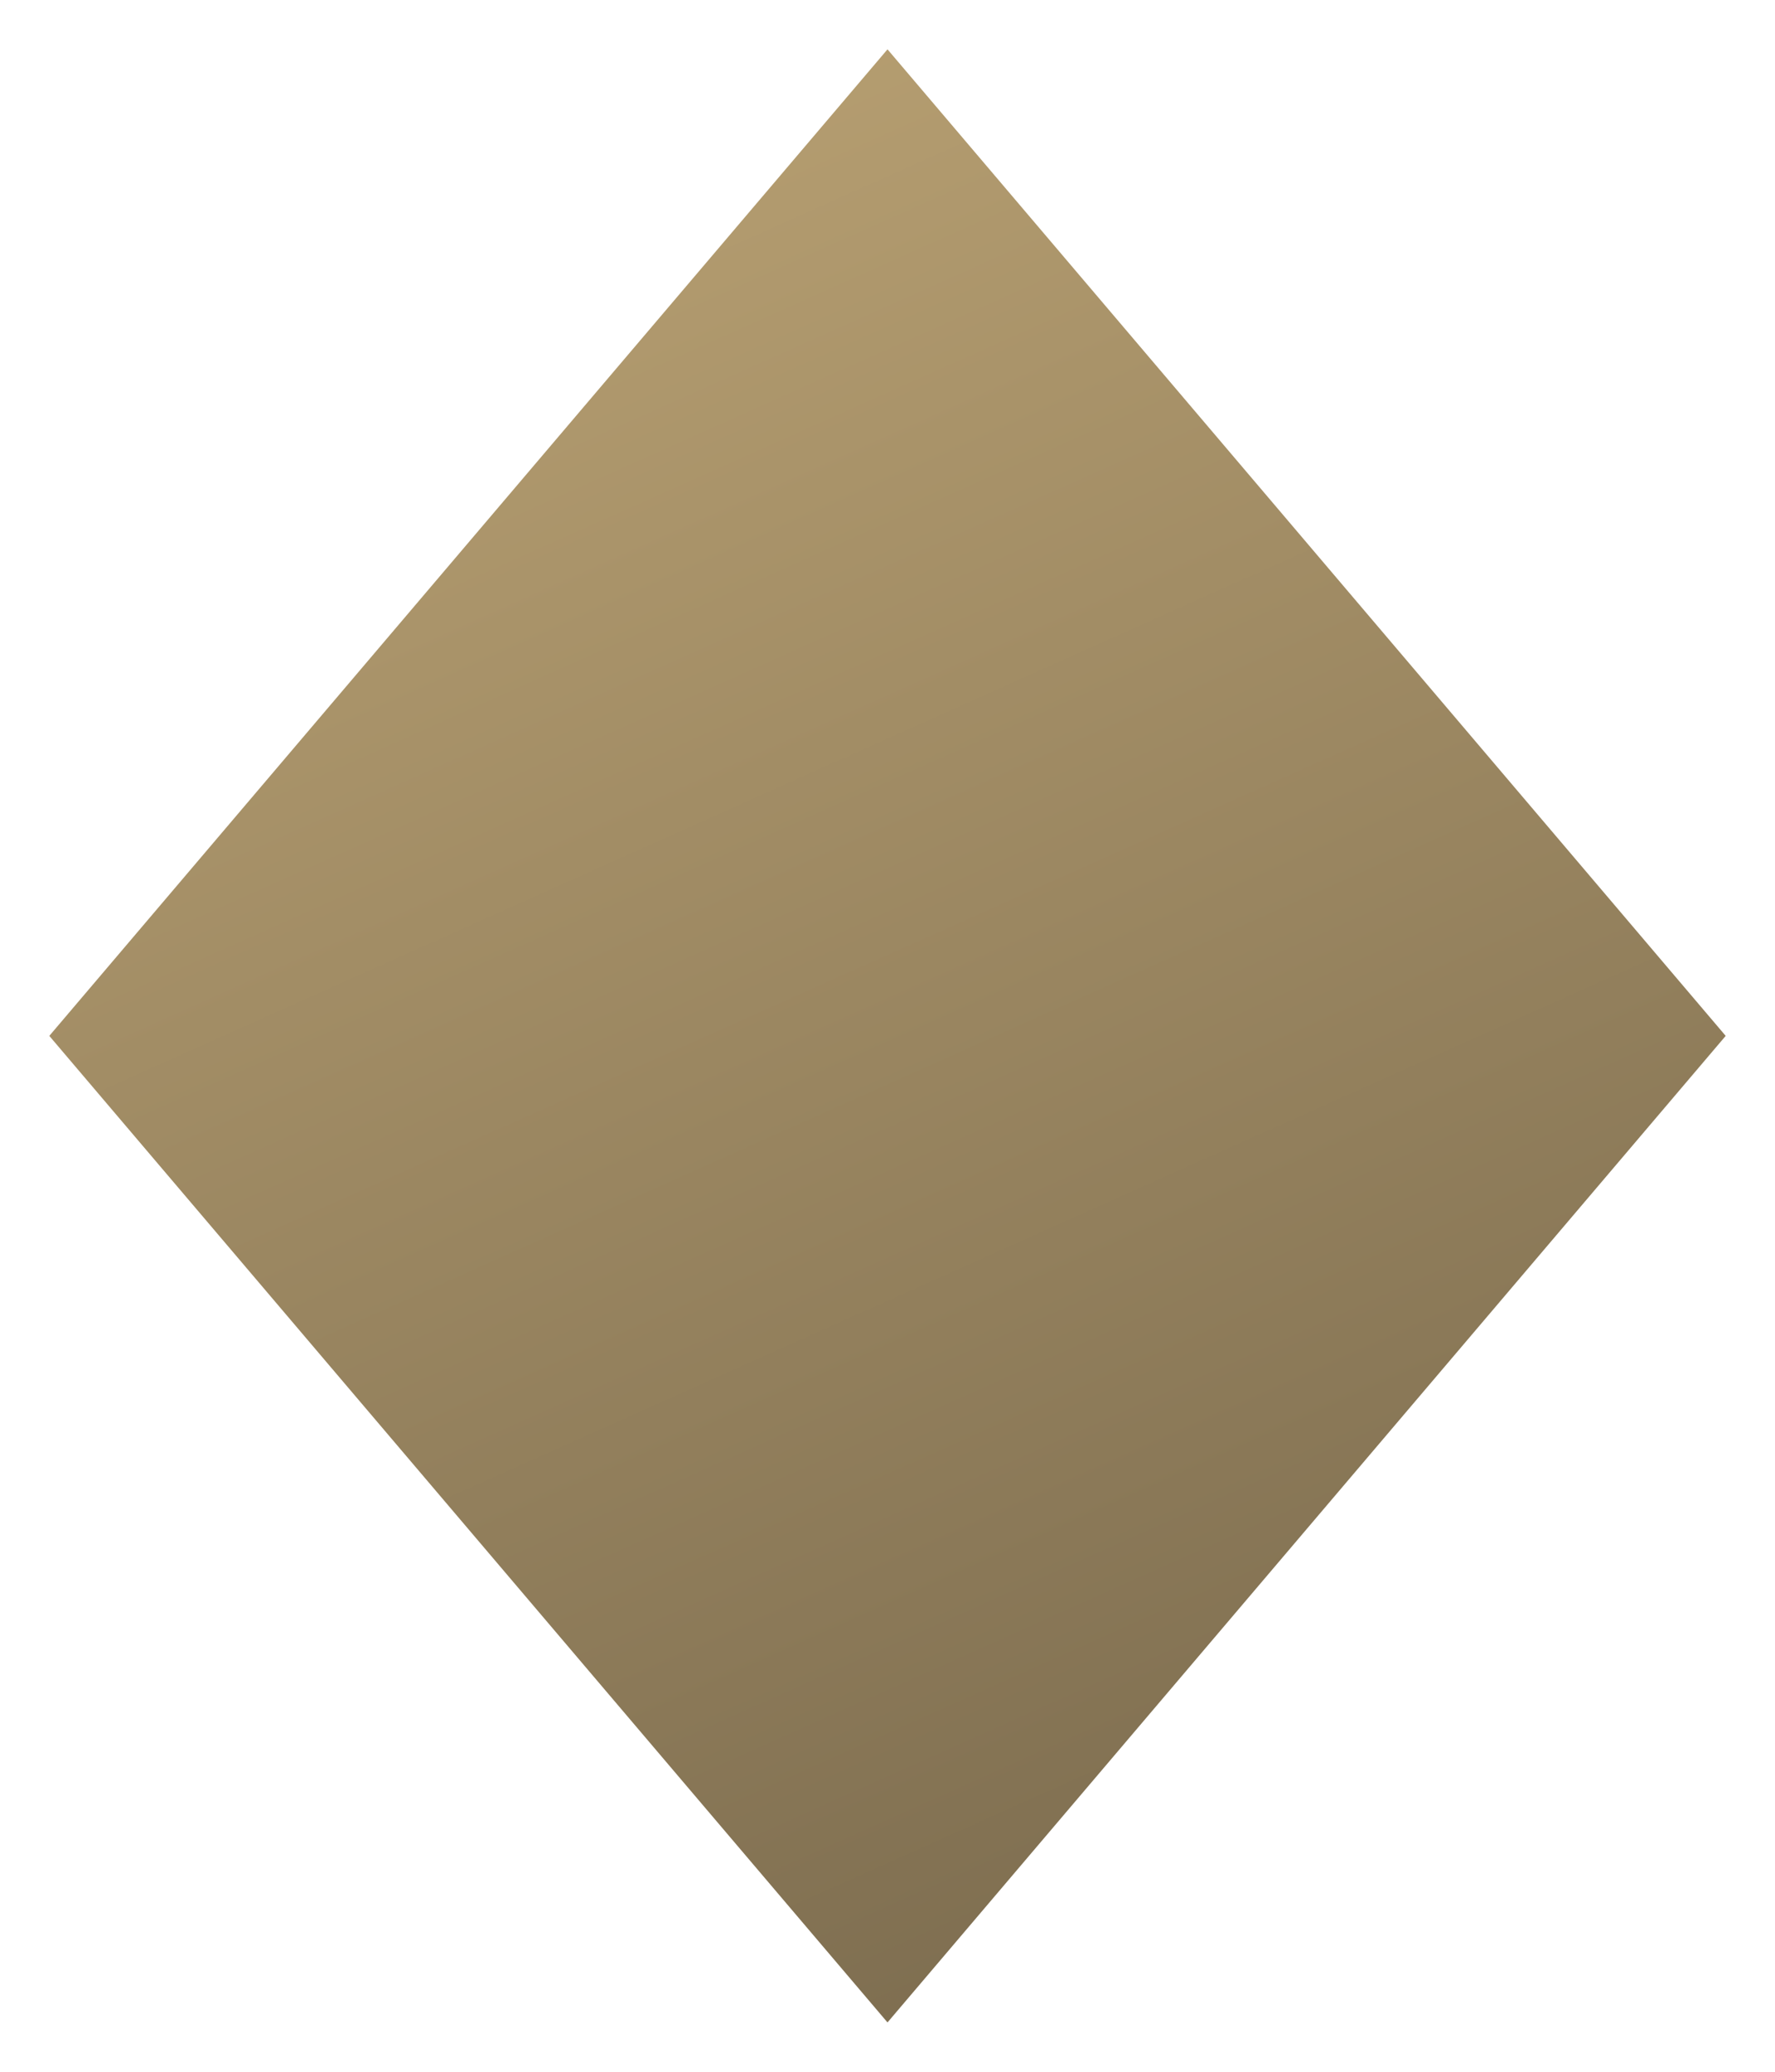 <svg xmlns="http://www.w3.org/2000/svg" width="18" height="21" viewBox="0 0 18 21" fill="none"><path id="Polygon 7" d="M9 0.5L17.5 10.5L9 20.5L0.5 10.5L9 0.5Z" fill="url(#paint0_linear_242_2111)"></path><defs><linearGradient id="paint0_linear_242_2111" x1="5.5" y1="0.5" x2="14" y2="19.5" gradientUnits="userSpaceOnUse"><stop stop-color="#B8A072"></stop><stop offset="1" stop-color="#7C6C4F"></stop></linearGradient></defs></svg>